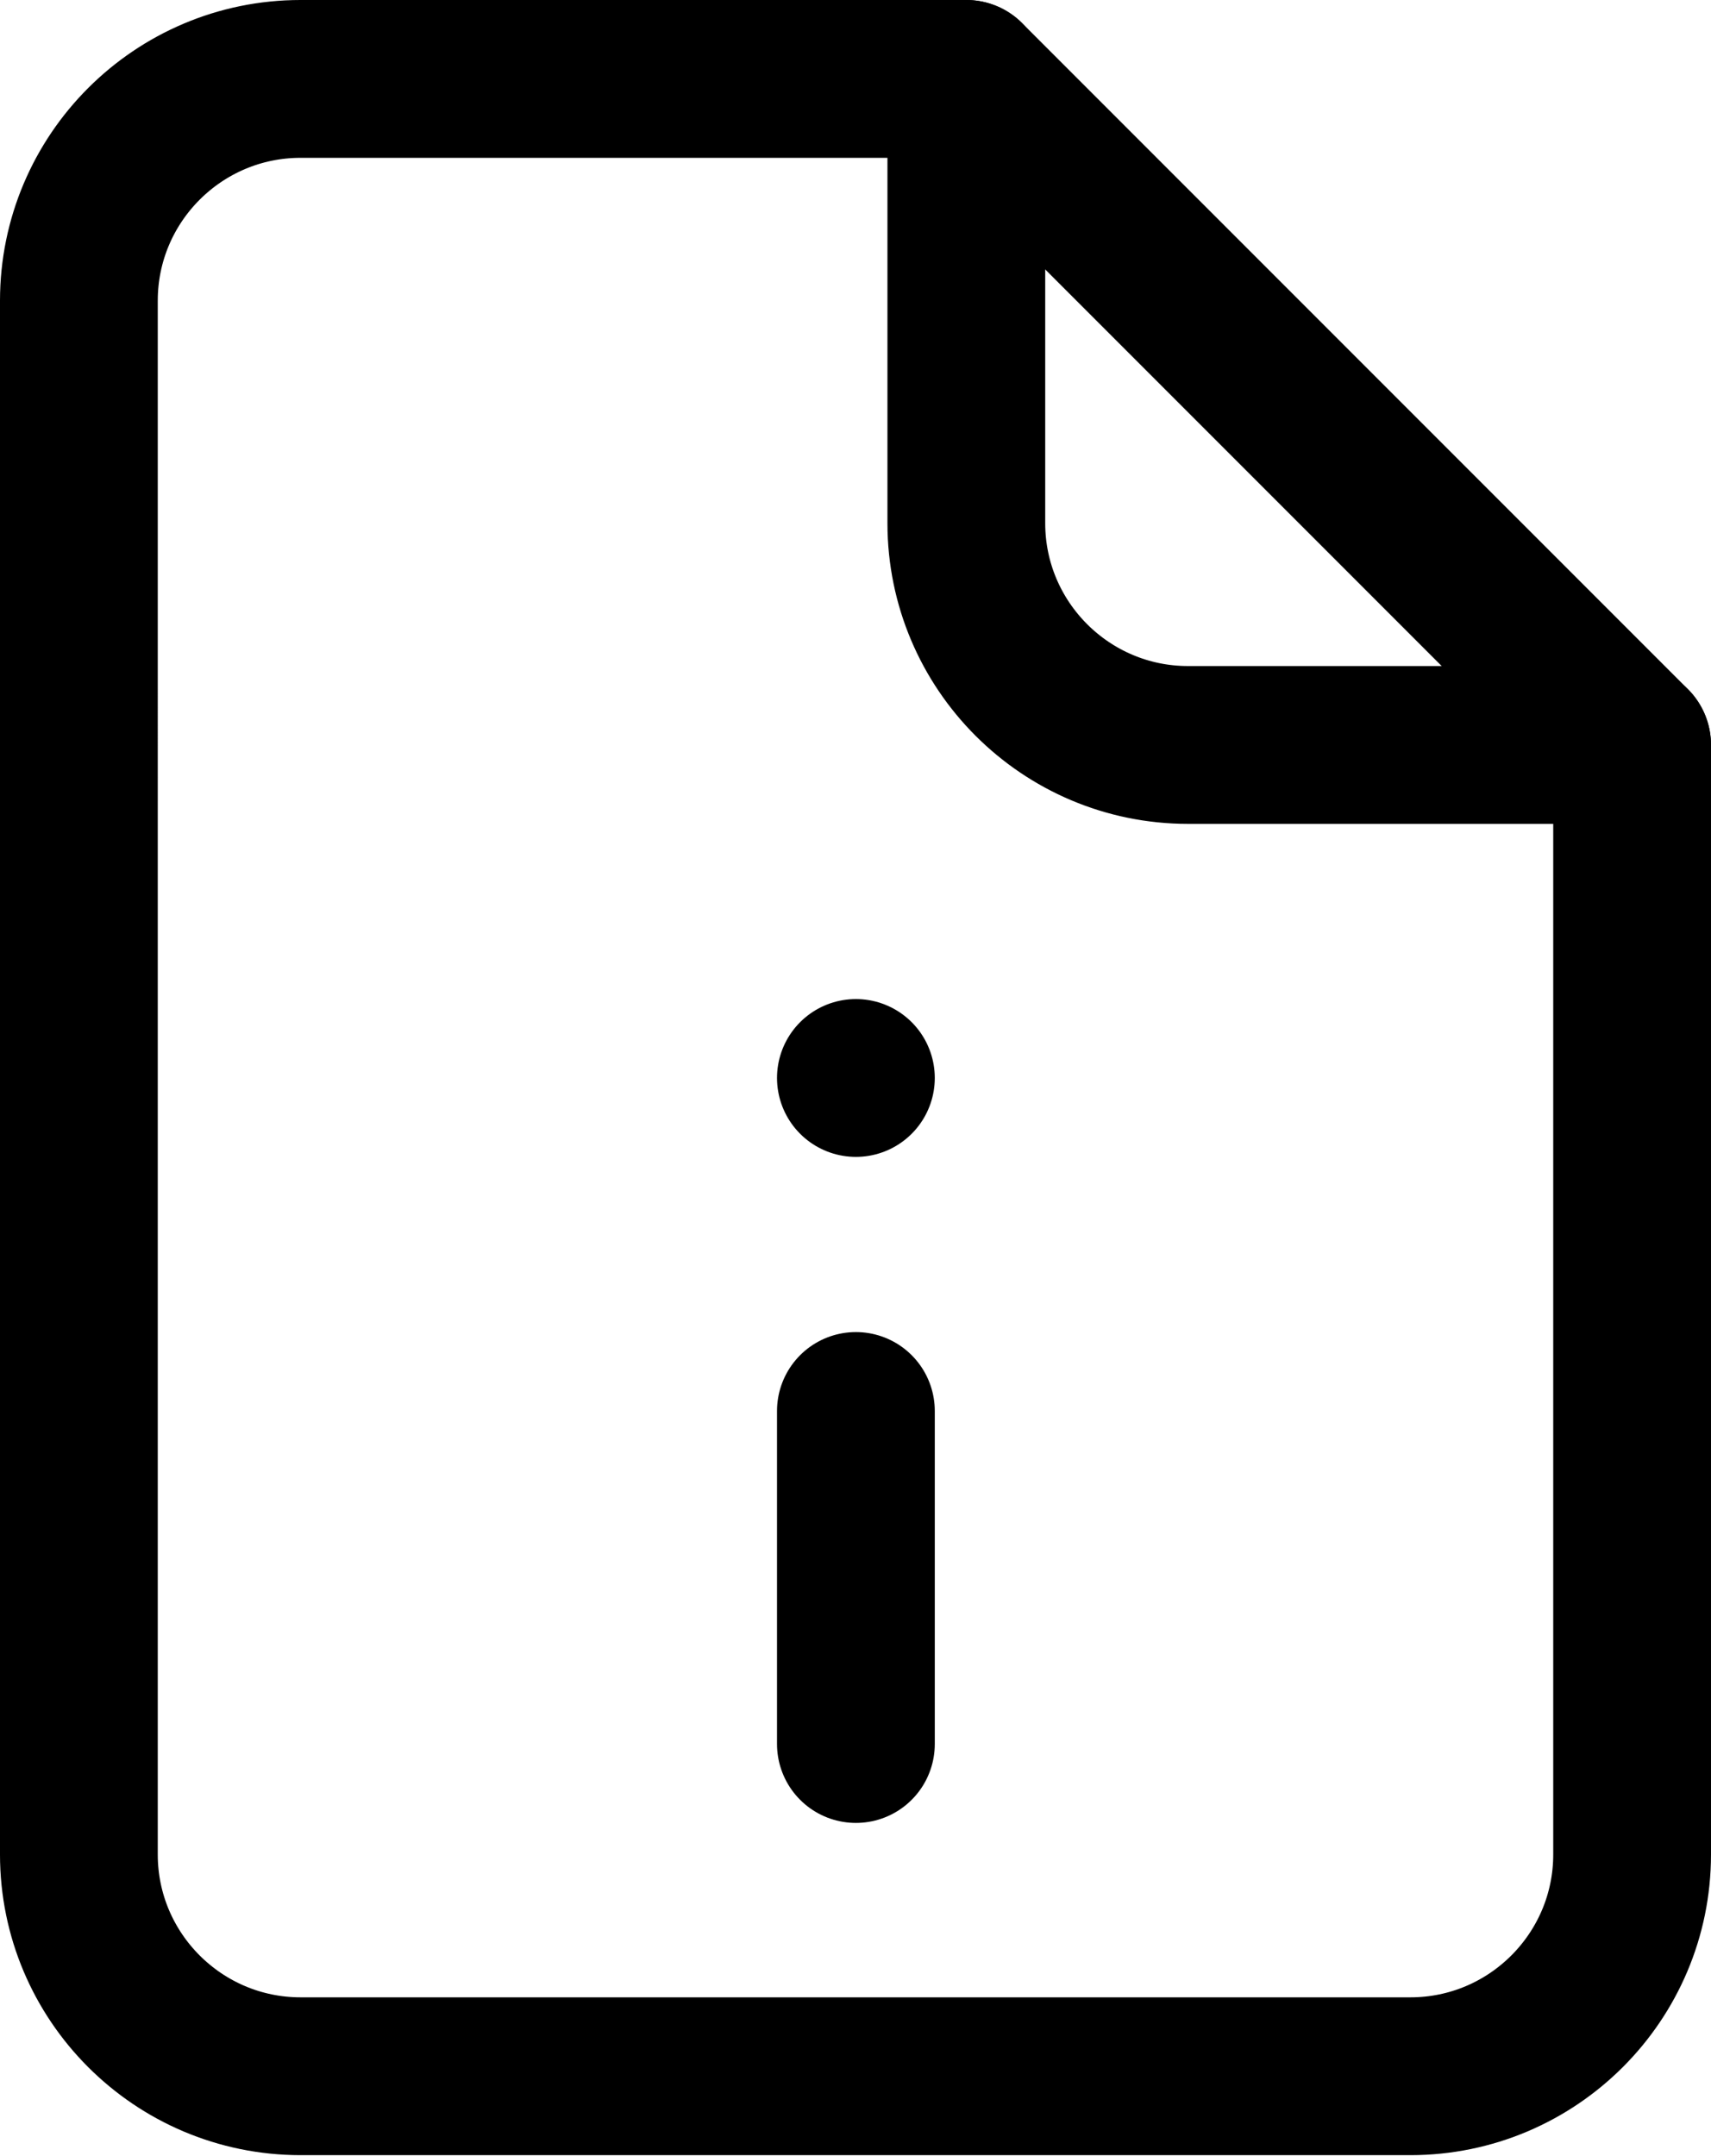 <?xml version="1.0" encoding="UTF-8"?>
<svg xmlns="http://www.w3.org/2000/svg" id="Layer_2" viewBox="0 0 21.69 27.32">
  <defs>
    <style>
      .cls-1 {
        fill: none;
        stroke: #000;
        stroke-linecap: round;
        stroke-linejoin: round;
        stroke-width: 2px;
      }
    </style>
  </defs>
  <g id="Layer_1-2" data-name="Layer_1">
    <g>
      <path class="cls-1" d="M20.69,9.44v14.06c0,1.55-1.26,2.81-2.81,2.81H3.81c-1.55,0-2.81-1.26-2.81-2.81V3.81c0-1.55,1.26-2.81,2.81-2.81h8.44l8.44,8.44Z"></path>
      <path class="cls-1" d="M20.69,9.44h-5.63c-1.55,0-2.81-1.26-2.81-2.81V1"></path>
      <line class="cls-1" x1="10.85" y1="17.88" x2="10.85" y2="22.1"></line>
      <line class="cls-1" x1="10.85" y1="13.66" x2="10.85" y2="13.66"></line>
    </g>
  </g>
</svg>
